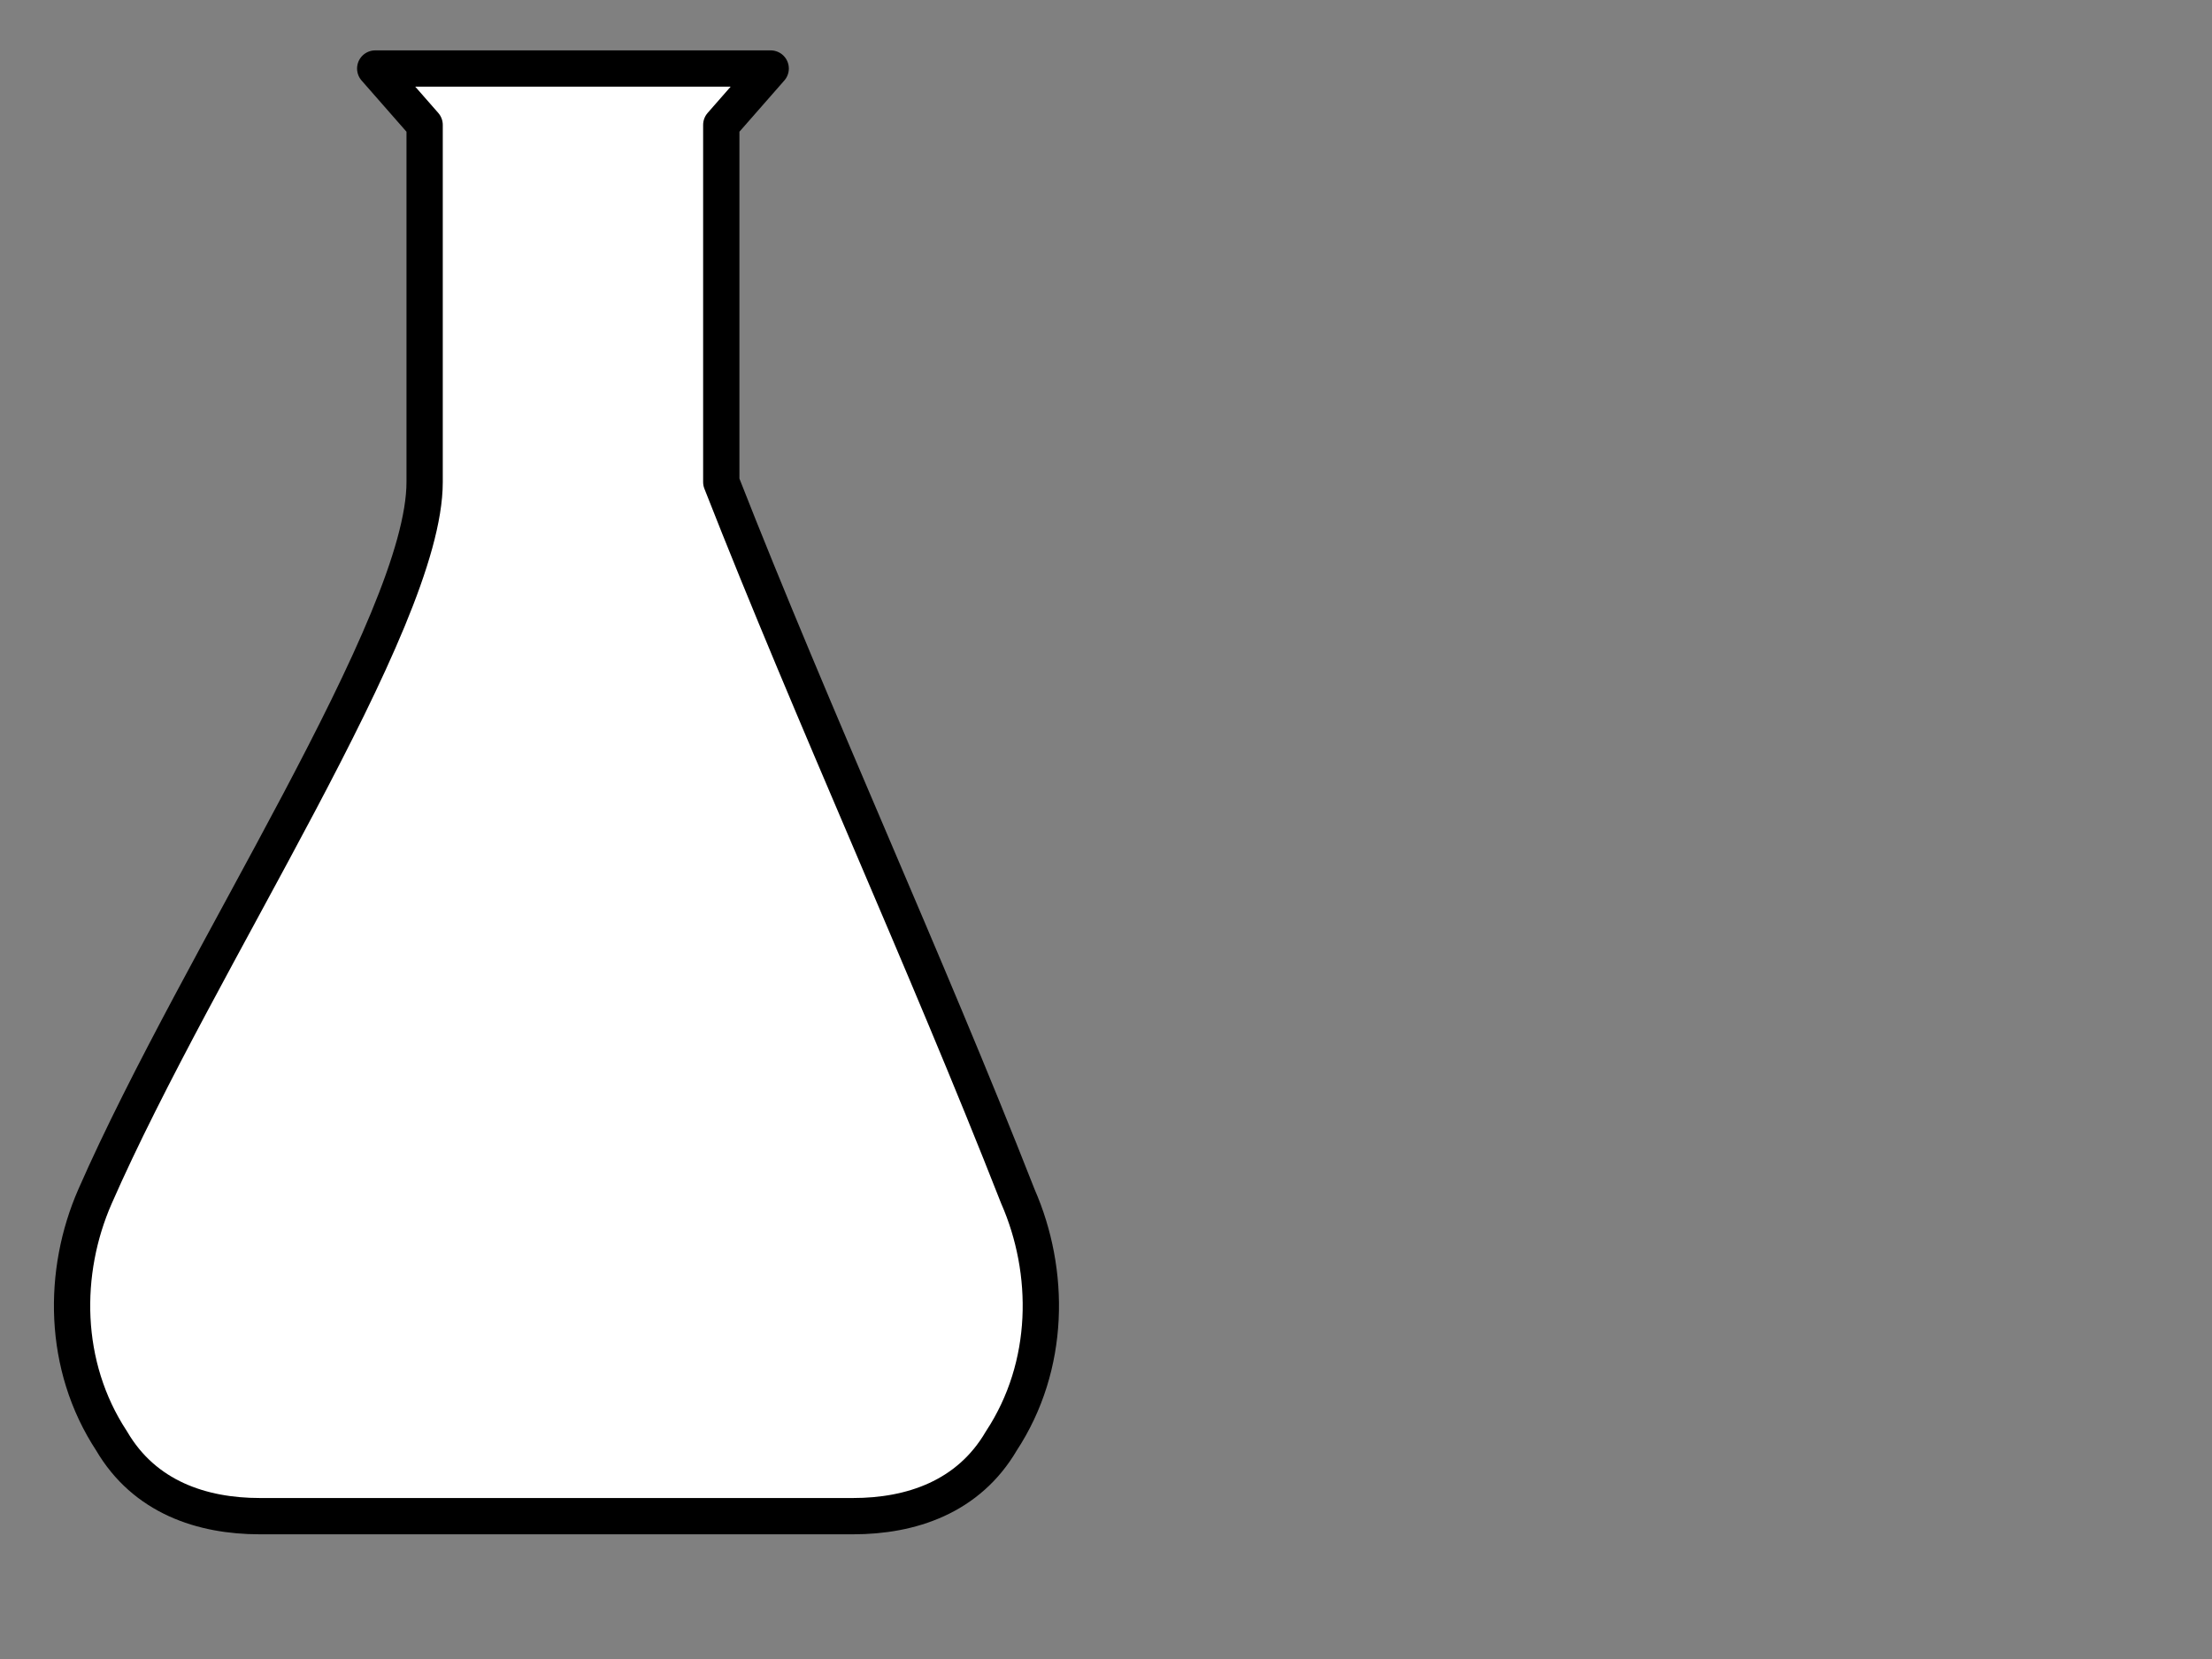 <?xml version="1.0"?><svg width="640" height="480" xmlns="http://www.w3.org/2000/svg">
 <rect width="100%" height="100%" fill="#808080" stroke="none"/>
 <title>empty flask</title>
 <g>
  <title>Layer 1</title>
  <path d="m108.561,19.828l14.298,16.31c0,39.889 0,62.533 0,103.332c0,40.799 -65.176,137.813 -95.373,206.711c-9.536,21.757 -9.51,48.953 4.794,70.711c9.536,16.318 26.188,21.779 42.893,21.779c57.217,0 114.438,0 171.655,0c16.704,0 33.357,-5.461 42.893,-21.779c14.304,-21.757 14.33,-48.953 4.794,-70.711c-27.019,-68.898 -58.809,-137.813 -85.828,-206.711c0,-39.889 0,-63.443 0,-103.332l13.835,-15.783l0.463,-0.528l-114.423,0z" id="path29274" stroke-miterlimit="4" stroke-linejoin="round" stroke-linecap="round" stroke-width="10.5" stroke="#000000" fill-rule="evenodd" fill="#ffffff"/>
 </g>
</svg>